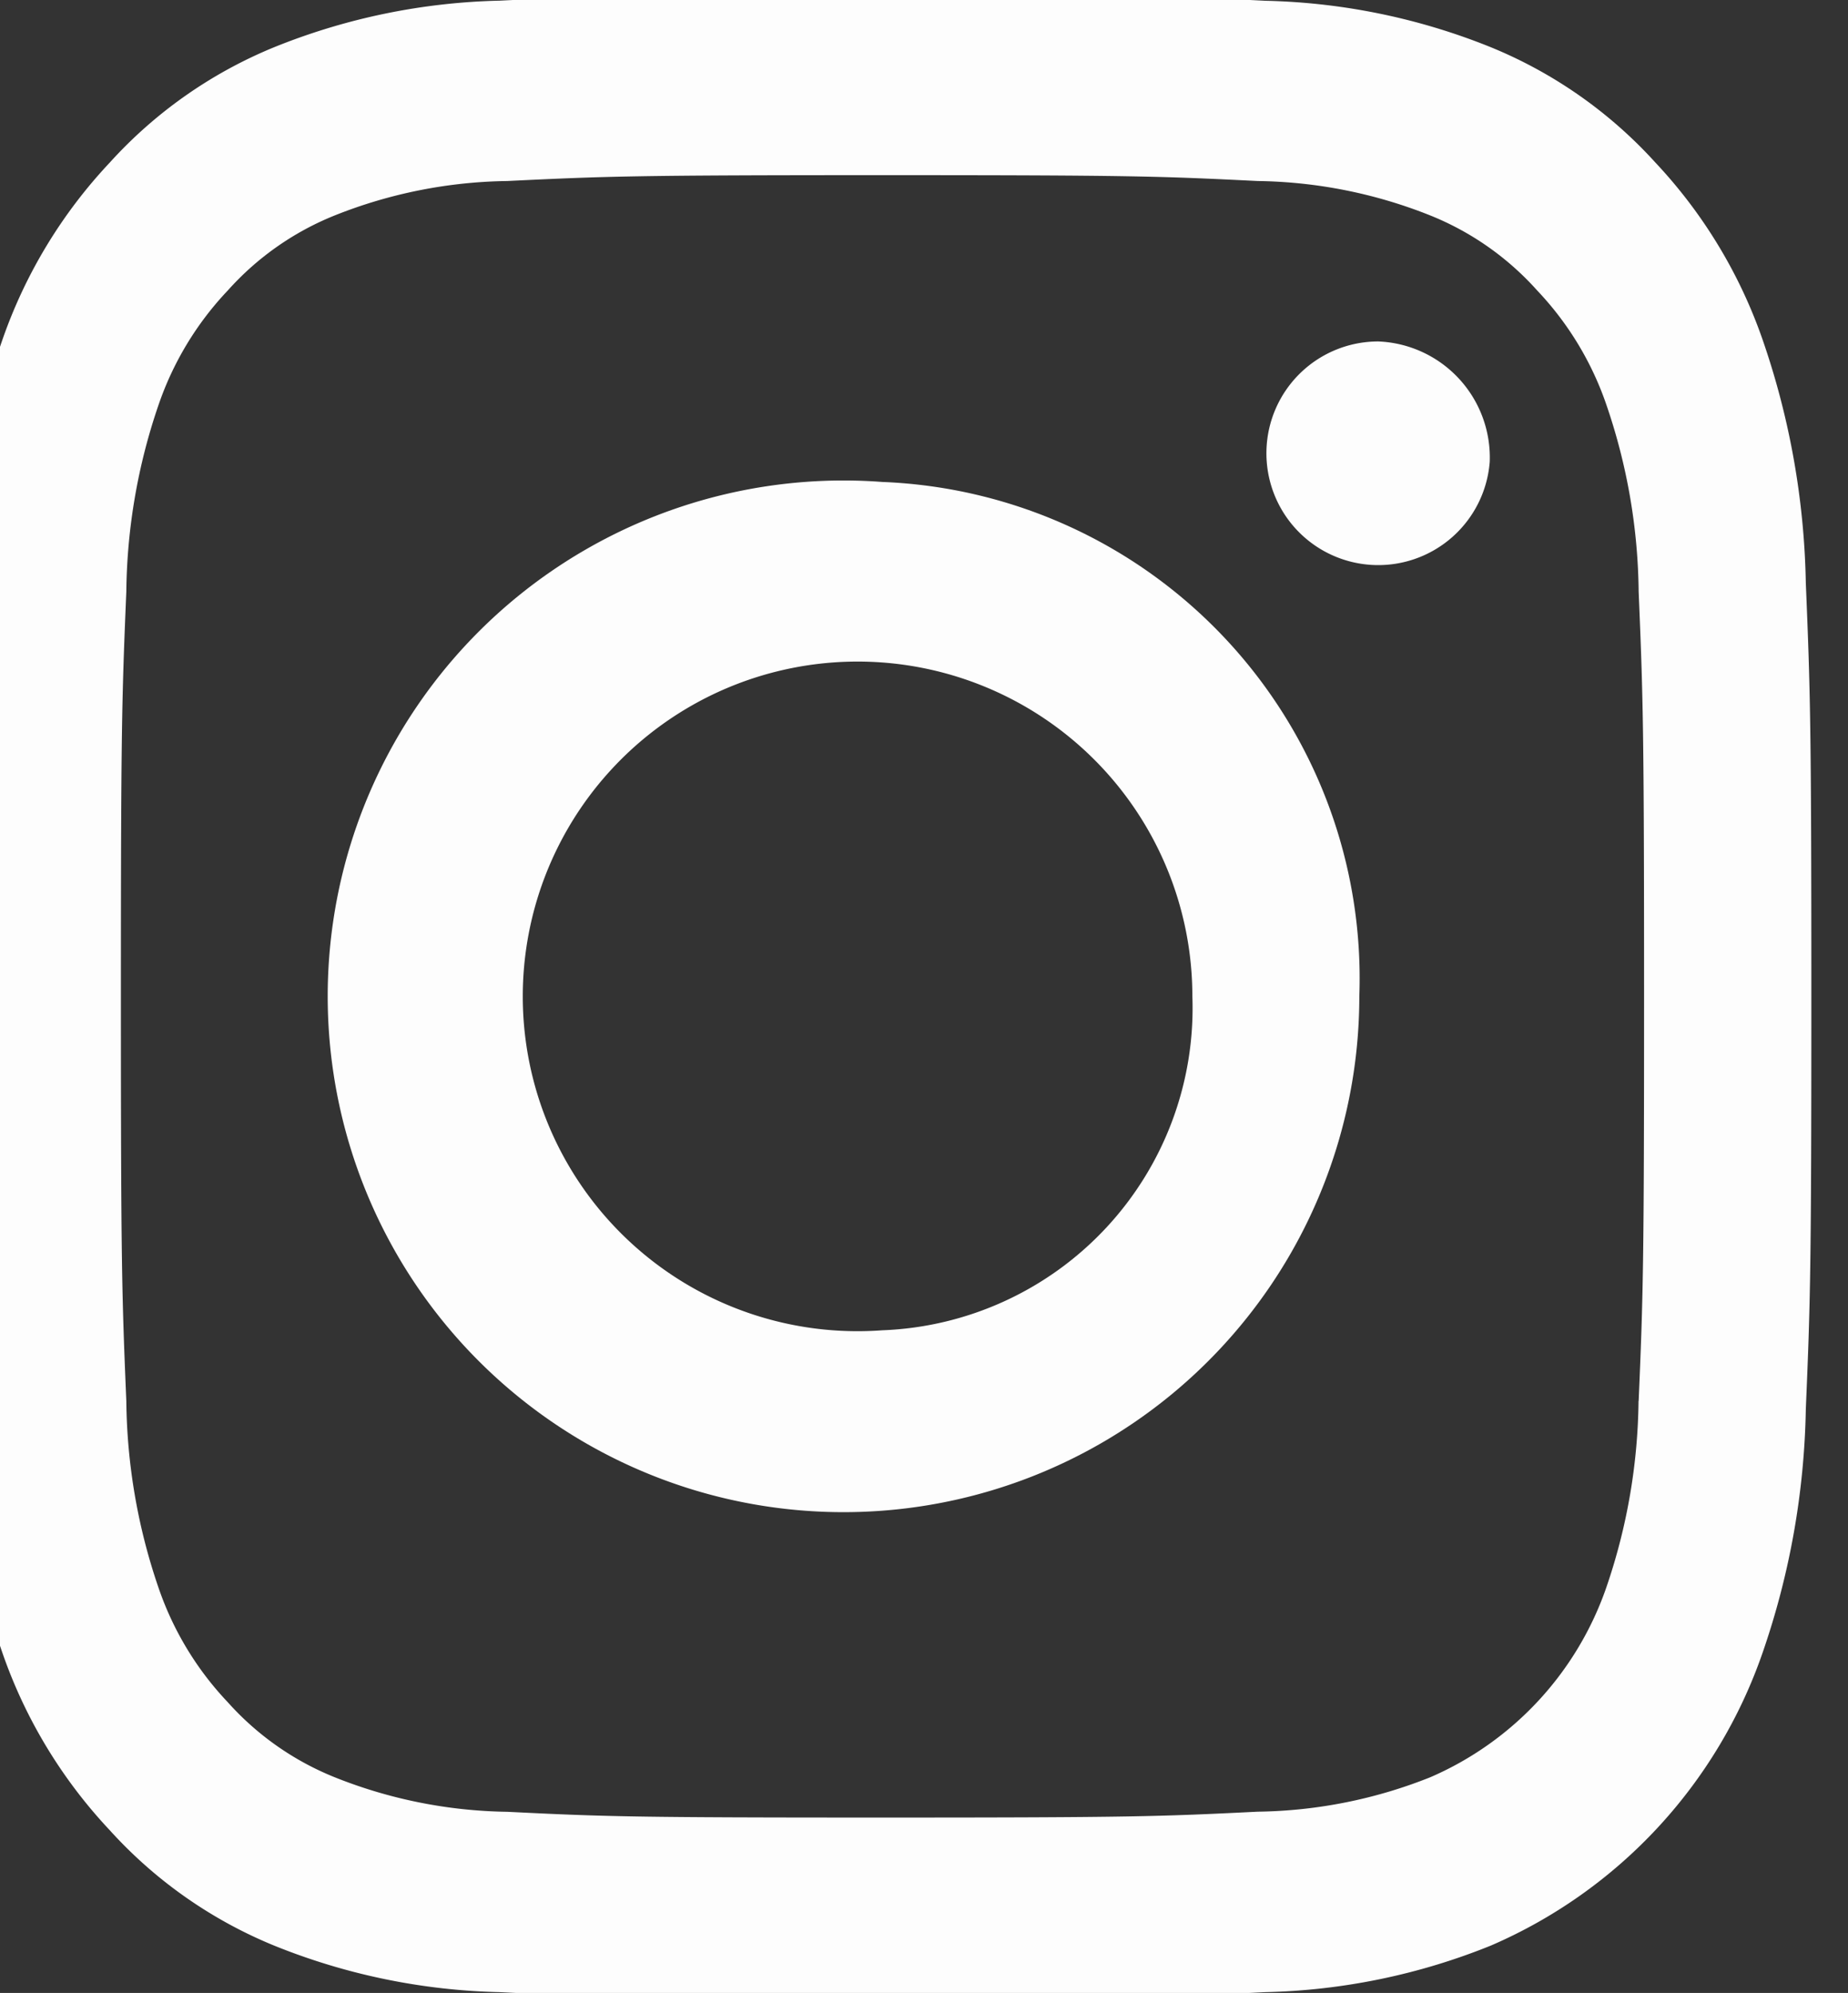 <svg id="Raggruppa_1457" data-name="Raggruppa 1457" xmlns="http://www.w3.org/2000/svg" xmlns:xlink="http://www.w3.org/1999/xlink" width="16.692" height="18" viewBox="0 0 16.692 18">
  <rect x="0" y="0" width="16.692" height="18" fill="#333333" stroke="none"/>
  <defs>
    <clipPath id="clip-path">
      <rect id="Rettangolo_235" data-name="Rettangolo 235" width="16.692" height="18" transform="translate(0)" fill="#fdfdfd"/>
    </clipPath>
  </defs>
  <g id="Raggruppa_1456" data-name="Raggruppa 1456" transform="translate(0 0)" clip-path="url(#clip-path)">
    <path id="Tracciato_1240" data-name="Tracciato 1240" d="M16.73,5.317a7.1,7.1,0,0,0-.39-2.2,4.482,4.482,0,0,0-.968-1.6A4.1,4.1,0,0,0,13.886.475a5.77,5.77,0,0,0-2.037-.42C10.954.01,10.669,0,8.39,0S5.826.01,4.931.054A5.771,5.771,0,0,0,2.894.475,4.1,4.1,0,0,0,1.408,1.519a4.482,4.482,0,0,0-.968,1.6,7.1,7.1,0,0,0-.39,2.2C.01,6.282,0,6.59,0,9.047s.01,2.766.051,3.73a7.1,7.1,0,0,0,.39,2.2,4.481,4.481,0,0,0,.968,1.6A4.094,4.094,0,0,0,2.894,17.62a5.768,5.768,0,0,0,2.037.421c.895.044,1.181.054,3.459.054s2.564-.01,3.459-.054a5.768,5.768,0,0,0,2.037-.421,4.471,4.471,0,0,0,2.454-2.646,7.1,7.1,0,0,0,.39-2.2c.041-.965.05-1.273.05-3.73s-.01-2.765-.05-3.73M15.219,12.7a5.35,5.35,0,0,1-.289,1.68A2.9,2.9,0,0,1,13.338,16.1a4.35,4.35,0,0,1-1.558.311c-.884.044-1.15.053-3.39.053S5.884,16.456,5,16.412A4.351,4.351,0,0,1,3.442,16.1a2.59,2.59,0,0,1-.965-.677,2.833,2.833,0,0,1-.628-1.04,5.35,5.35,0,0,1-.289-1.68c-.04-.954-.049-1.24-.049-3.656s.009-2.7.049-3.656a5.354,5.354,0,0,1,.289-1.68,2.835,2.835,0,0,1,.628-1.04,2.588,2.588,0,0,1,.965-.677A4.35,4.35,0,0,1,5,1.683c.885-.043,1.15-.053,3.39-.053h0c2.24,0,2.506.009,3.39.053a4.351,4.351,0,0,1,1.558.311,2.592,2.592,0,0,1,.965.677,2.832,2.832,0,0,1,.628,1.04,5.346,5.346,0,0,1,.289,1.68c.04.954.049,1.24.049,3.656s-.008,2.7-.049,3.656" transform="translate(-0.419 -0.048)" fill="#fdfdfd"/>
    <path id="Tracciato_1241" data-name="Tracciato 1241" d="M128.847,124.539a4.659,4.659,0,1,0,4.308,4.646,4.487,4.487,0,0,0-4.308-4.646m0,7.662a3.024,3.024,0,1,1,2.8-3.016,2.912,2.912,0,0,1-2.8,3.016" transform="translate(-120.877 -120.186)" fill="#fdfdfd"/>
    <path id="Tracciato_1242" data-name="Tracciato 1242" d="M363.944,89.711a1.01,1.01,0,1,1-1.007-1.086,1.049,1.049,0,0,1,1.007,1.086" transform="translate(-350.488 -85.541)" fill="#fdfdfd"/>
  </g>
</svg>

